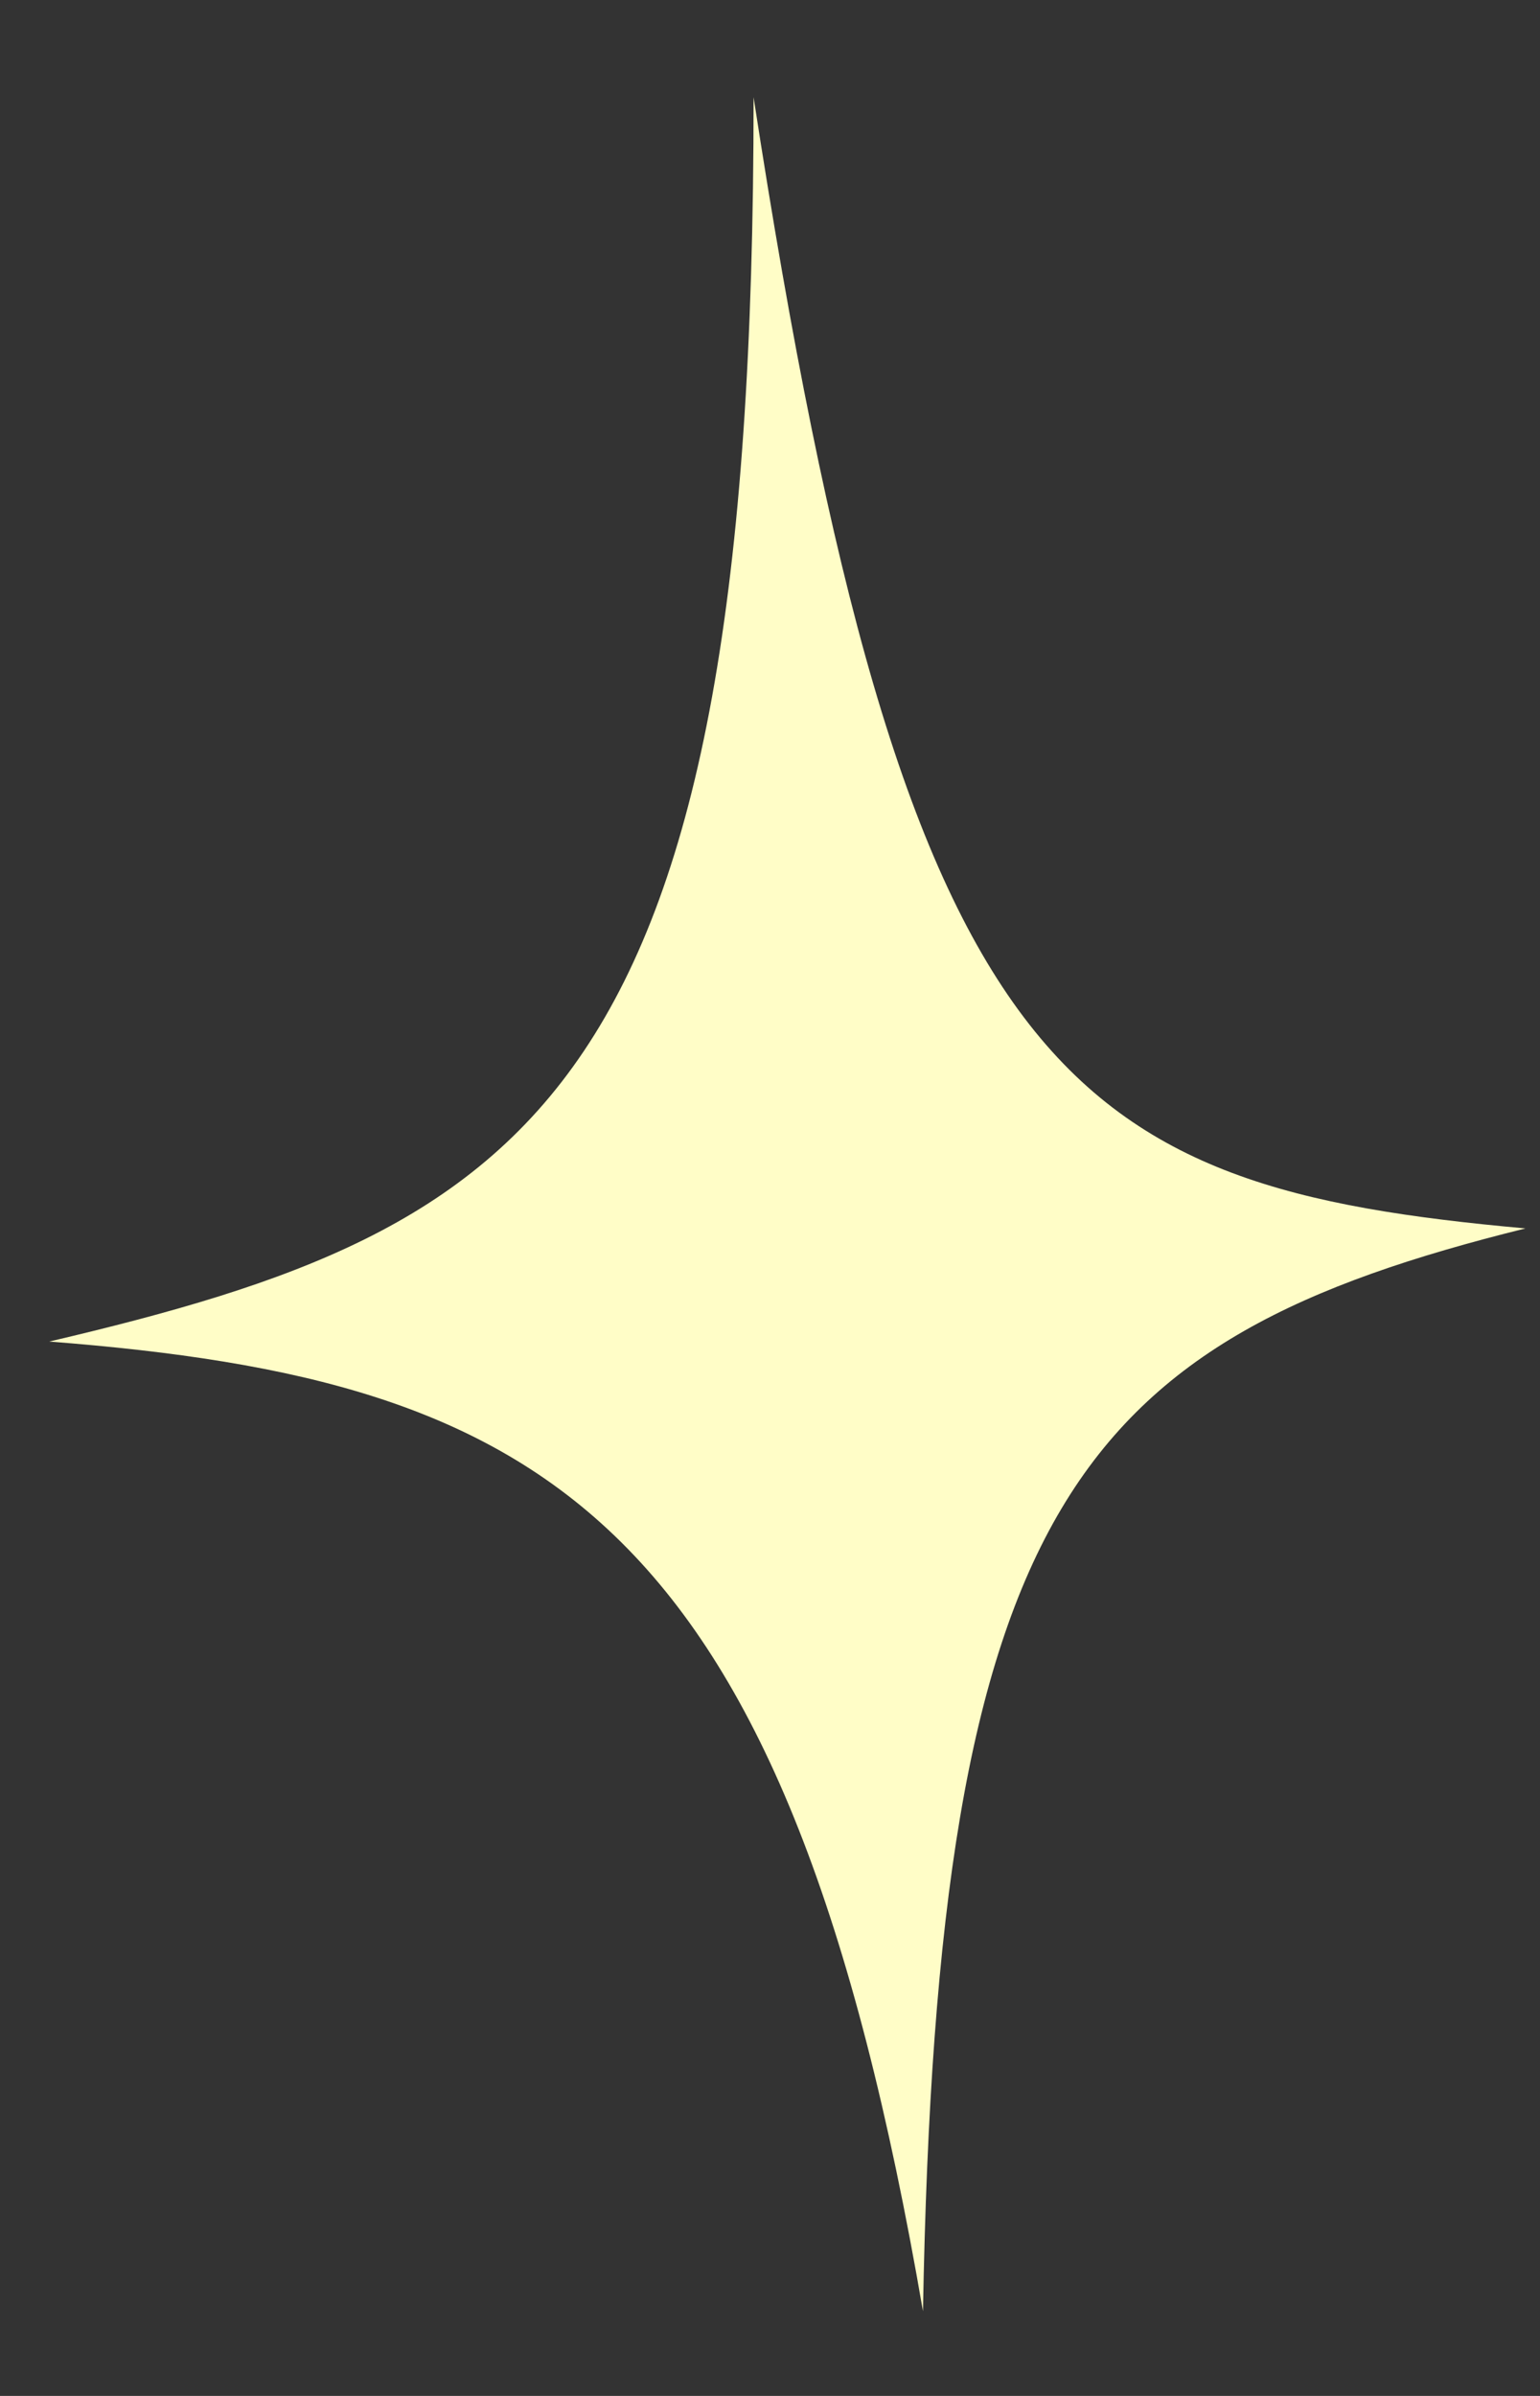 <svg width="9" height="14" viewBox="0 0 9 14" fill="none" xmlns="http://www.w3.org/2000/svg">
<rect x="0" y="0" width="9" height="14" fill="#333333" stroke="none"/>
<path d="M0.288 7.839C3.13 7.172 4.406 6.402 4.404 0.568C5.29 6.334 6.226 6.935 8.915 7.178C6.294 7.827 5.478 8.787 5.394 13.505C4.594 8.855 3.197 8.065 0.288 7.839Z" fill="#FFFDC7"/>
</svg>
